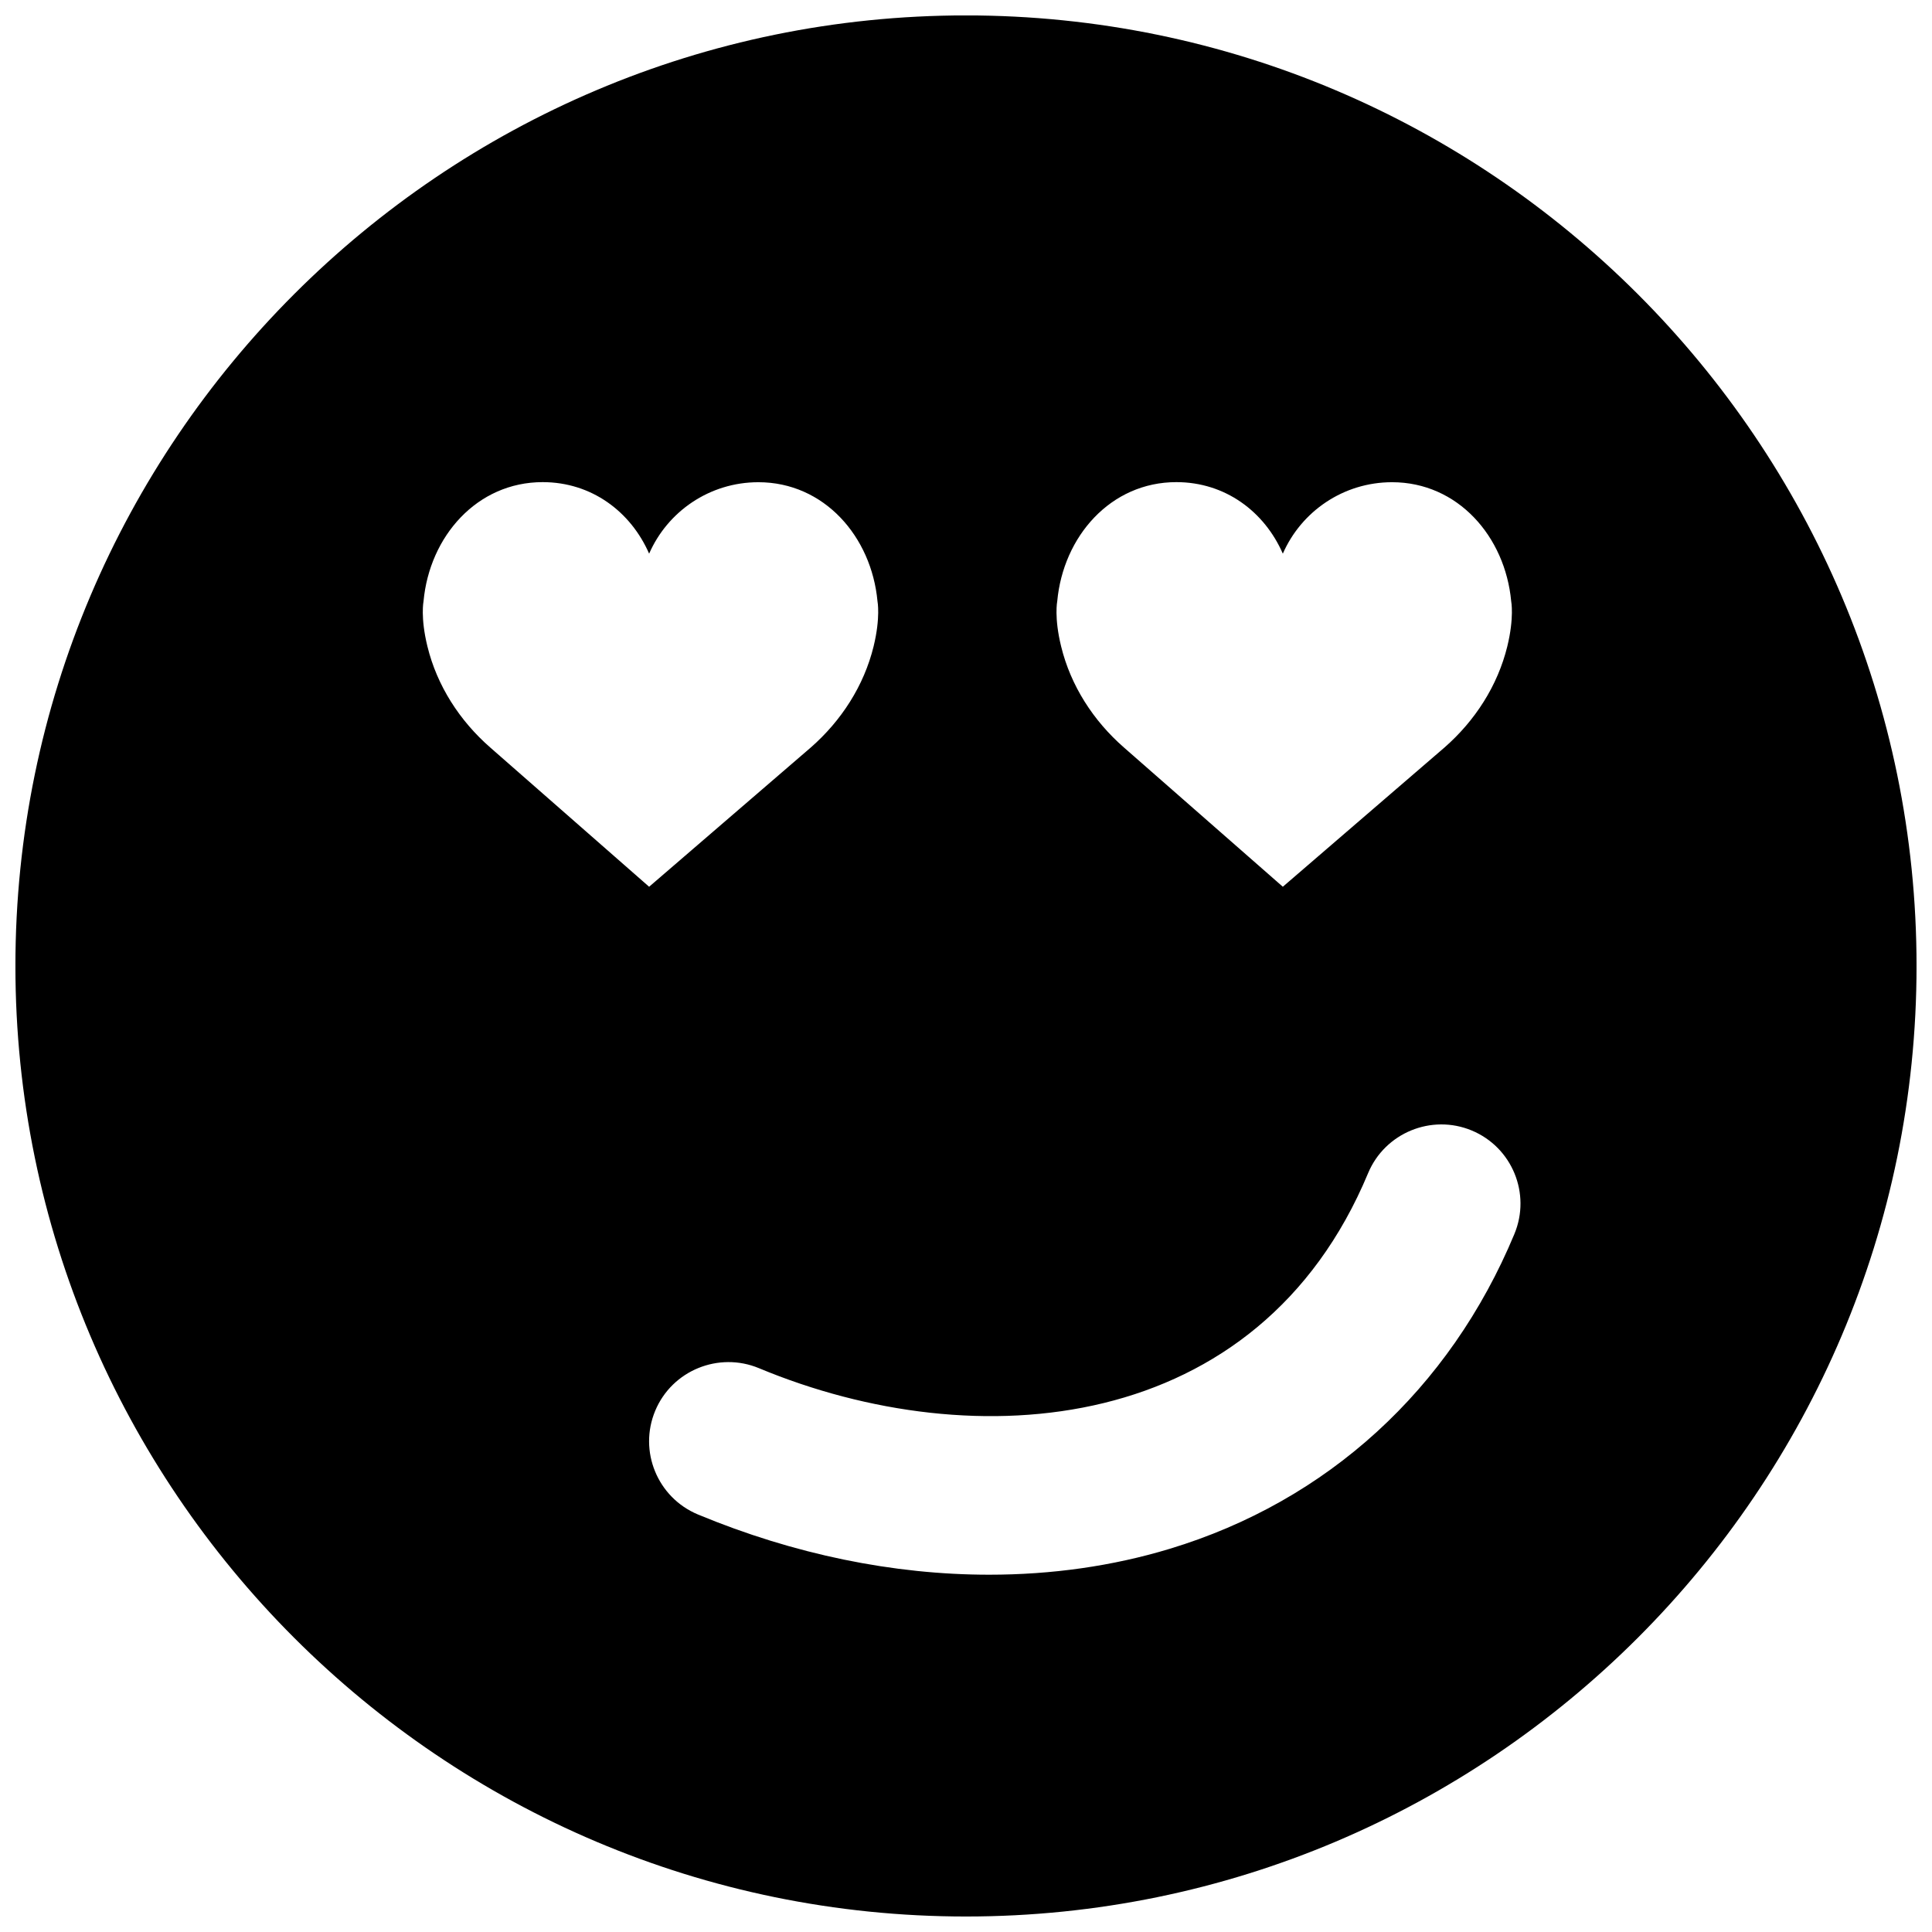 <?xml version="1.0" encoding="UTF-8"?>
<!-- Uploaded to: SVG Repo, www.svgrepo.com, Generator: SVG Repo Mixer Tools -->
<svg width="800px" height="800px" version="1.1" viewBox="144 144 512 512" xmlns="http://www.w3.org/2000/svg">
 <defs>
  <clipPath id="a">
   <path d="m148.09 148.09h503.81v503.81h-503.81z"/>
  </clipPath>
 </defs>
 <g clip-path="url(#a)">
  <path d="m545.32 471.05c-17.129 41.145-49.562 70.766-91.336 83.402-15.176 4.598-31.32 6.863-47.84 6.863-25.359 0-51.703-5.371-77.211-15.973-10.684-4.473-15.766-16.754-11.293-27.48 4.473-10.703 16.816-15.699 27.457-11.293 57.457 23.953 132.46 17.949 161.47-51.684 4.469-10.684 16.812-15.723 27.457-11.293 10.707 4.453 15.766 16.754 11.293 27.457m-288.05-155.76c-1.887-7.684-1.027-11.945-1.027-11.945 1.574-17.152 14.129-31.574 31.574-31.574 12.949 0 23.34 7.809 28.211 18.957 4.871-11.148 15.996-18.934 28.949-18.934 17.422 0 29.977 14.398 31.57 31.551 0 0 0.84 4.262-1.027 11.945-2.562 10.453-8.566 19.73-16.648 26.805l-42.844 36.906-42.109-36.906c-8.102-7.074-14.105-16.375-16.648-26.805m166.91-11.945c1.574-17.152 14.129-31.574 31.57-31.574 12.953 0 23.344 7.809 28.215 18.957 4.871-11.148 15.996-18.934 28.949-18.934 17.422 0 29.977 14.398 31.57 31.551 0 0 0.84 4.262-1.027 11.945-2.562 10.453-8.566 19.73-16.648 26.805l-42.844 36.906-42.109-36.906c-8.105-7.074-14.109-16.375-16.648-26.805-1.887-7.684-1.027-11.945-1.027-11.945m-24.184-155.26c-138.9 0-251.91 113.02-251.91 251.91 0 138.9 113 251.9 251.91 251.9 138.91 0 251.91-113 251.91-251.9 0-138.89-113-251.91-251.91-251.91" fill-rule="evenodd"/>
 </g>
</svg>